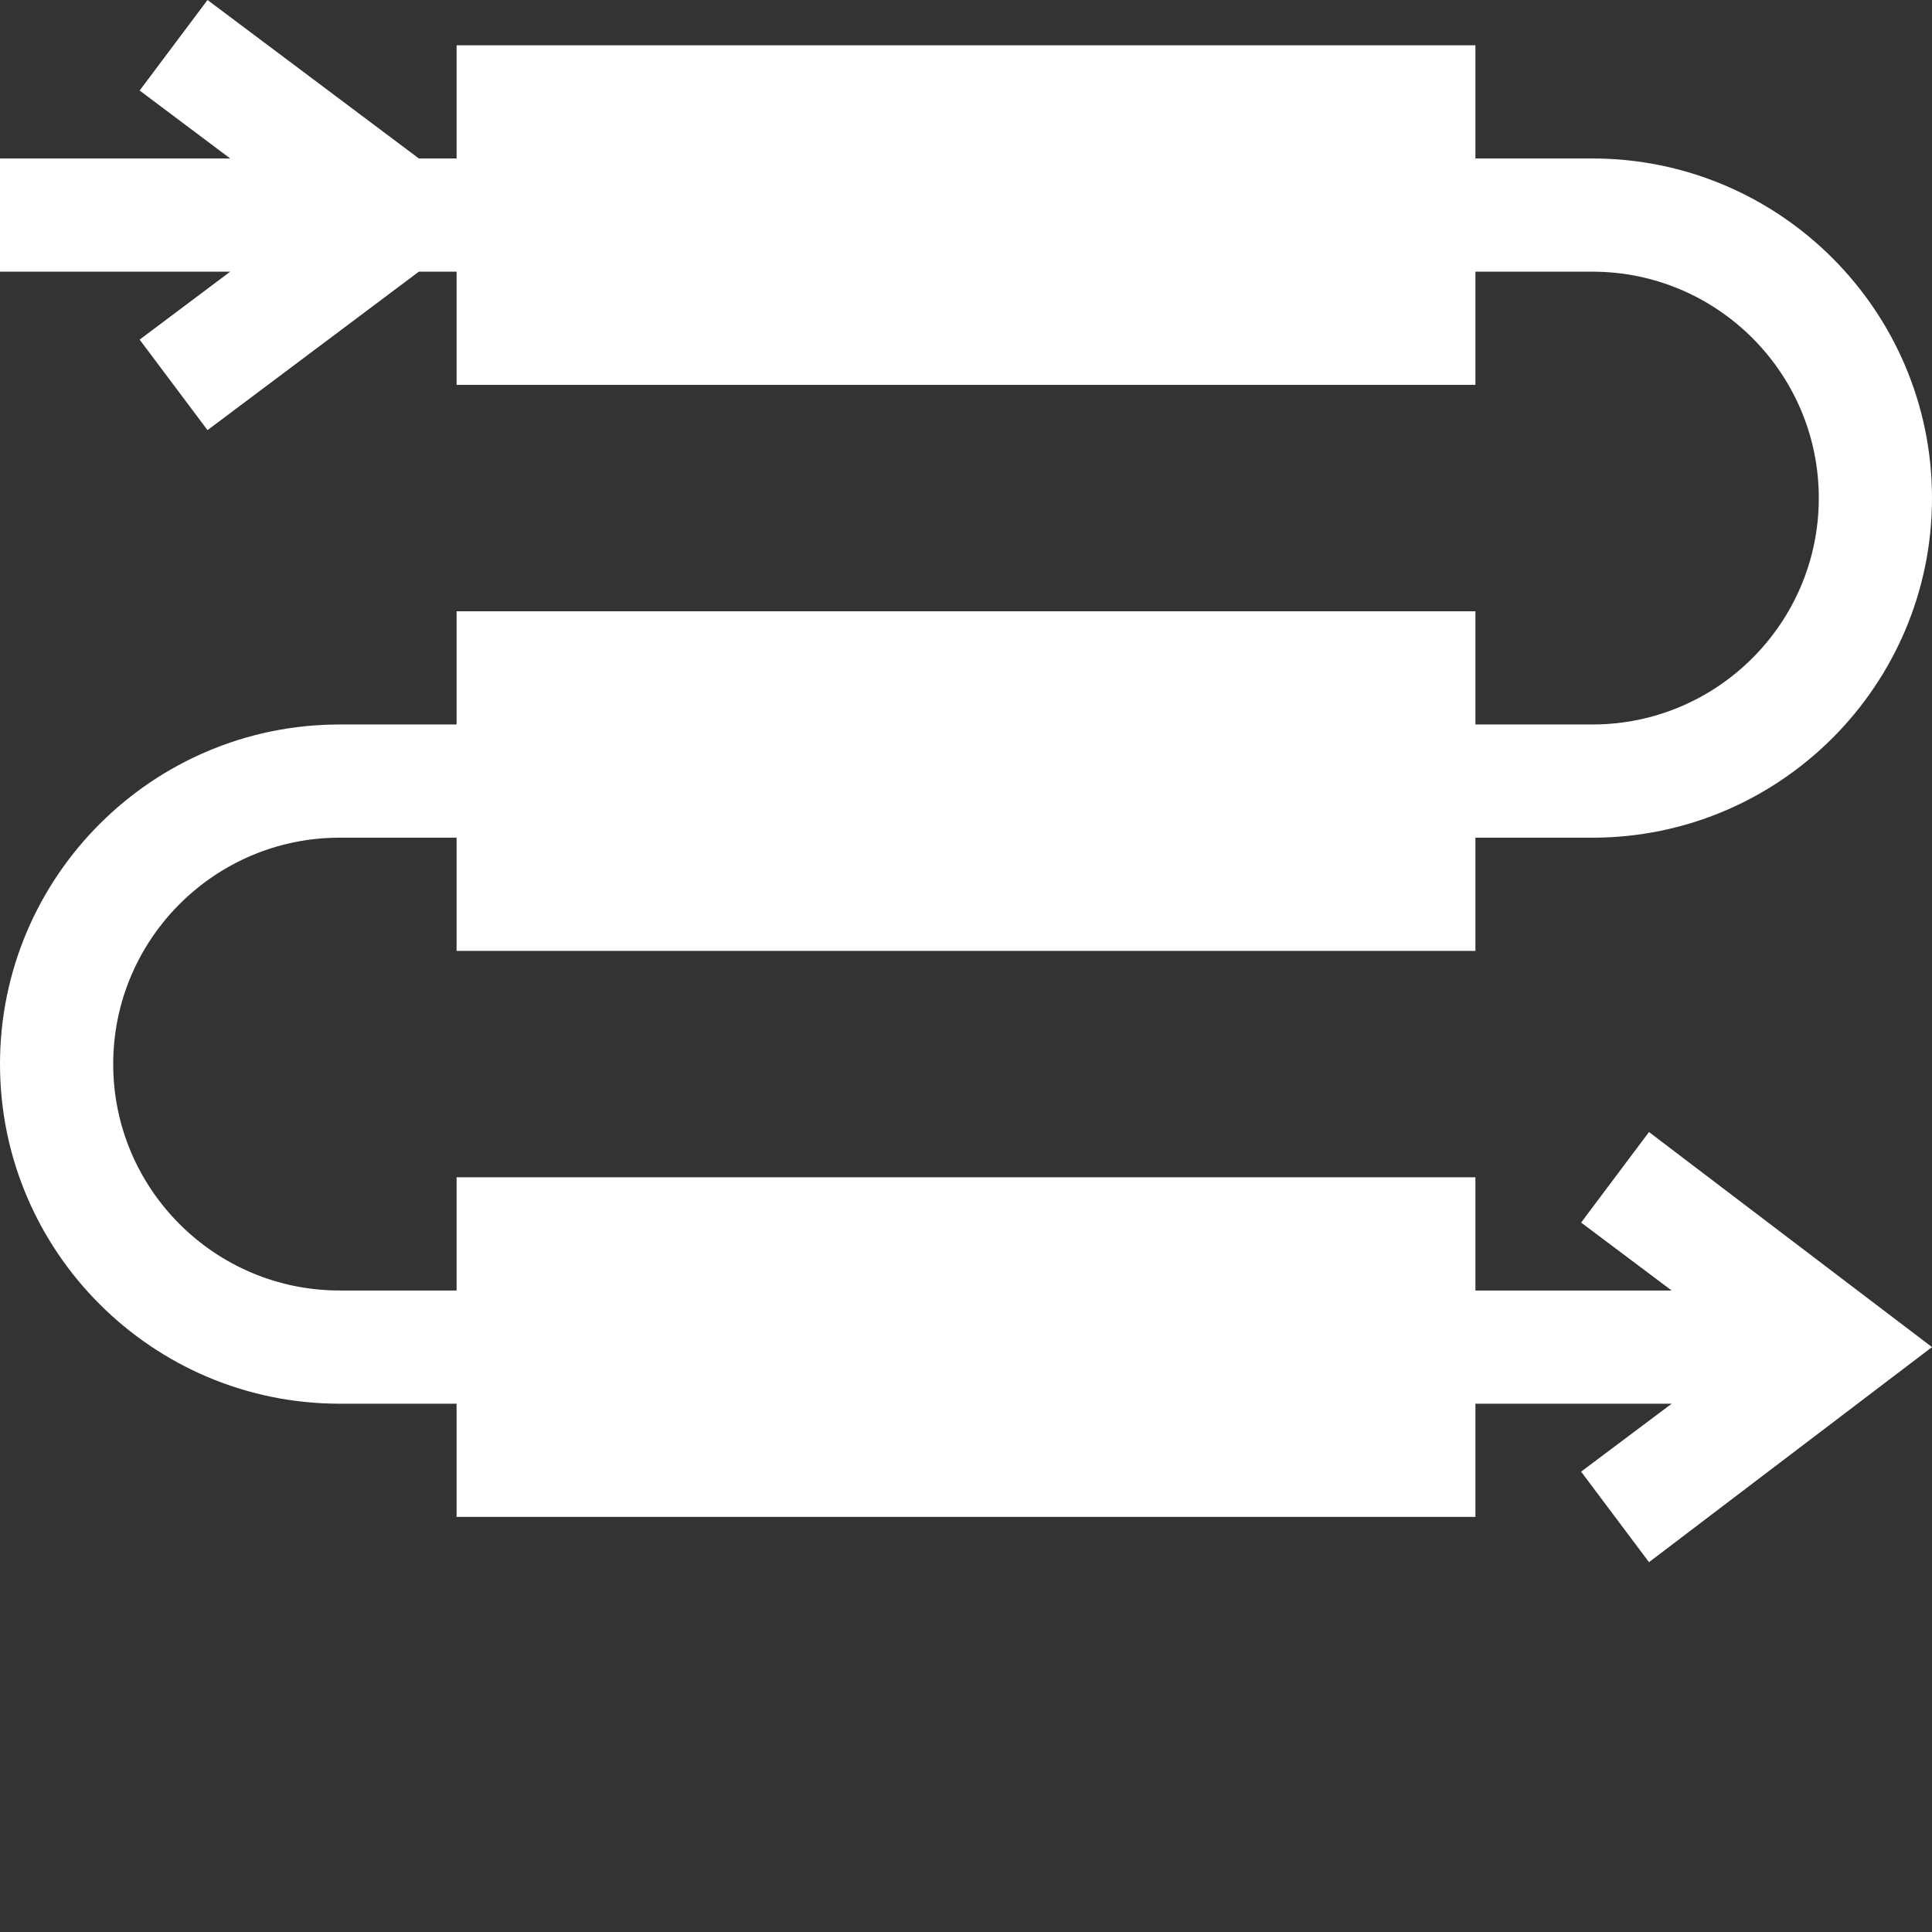 <svg xmlns="http://www.w3.org/2000/svg" version="1.1" xmlns:xlink="http://www.w3.org/1999/xlink" width="512" height="512" x="0" y="0" viewBox="0 0 512 512" style="enable-background:new 0 0 512 512" xml:space="preserve" class=""><rect x="0" y="0" width="512" height="512" fill="#333333" stroke="none"/><g><path d="m437 300-17.988 23.992 23.996 18.004H391v-30H121v30H90c-33.09 0-60-26.906-60-60 0-33.09 26.91-60 60-60h31v30h270v-30h31c49.629 0 90-40.371 90-90s-40.371-90-90-90h-31v-30H121v30h-10L54.992 0 37.008 23.992l23.996 18.004H0v30h61.004L37.008 90l17.984 23.992L111 71.996h10v30h270v-30h31c33.09 0 60 26.91 60 60 0 33.094-26.91 60-60 60h-31v-30H121v30H90c-49.629 0-90 40.371-90 90s40.371 90 90 90h31v30h270v-30h52.008L419.012 390 437 413.992l75-56.996zm0 0" fill="#ffffff" opacity="1" data-original="#000000" class=""></path></g></svg>
